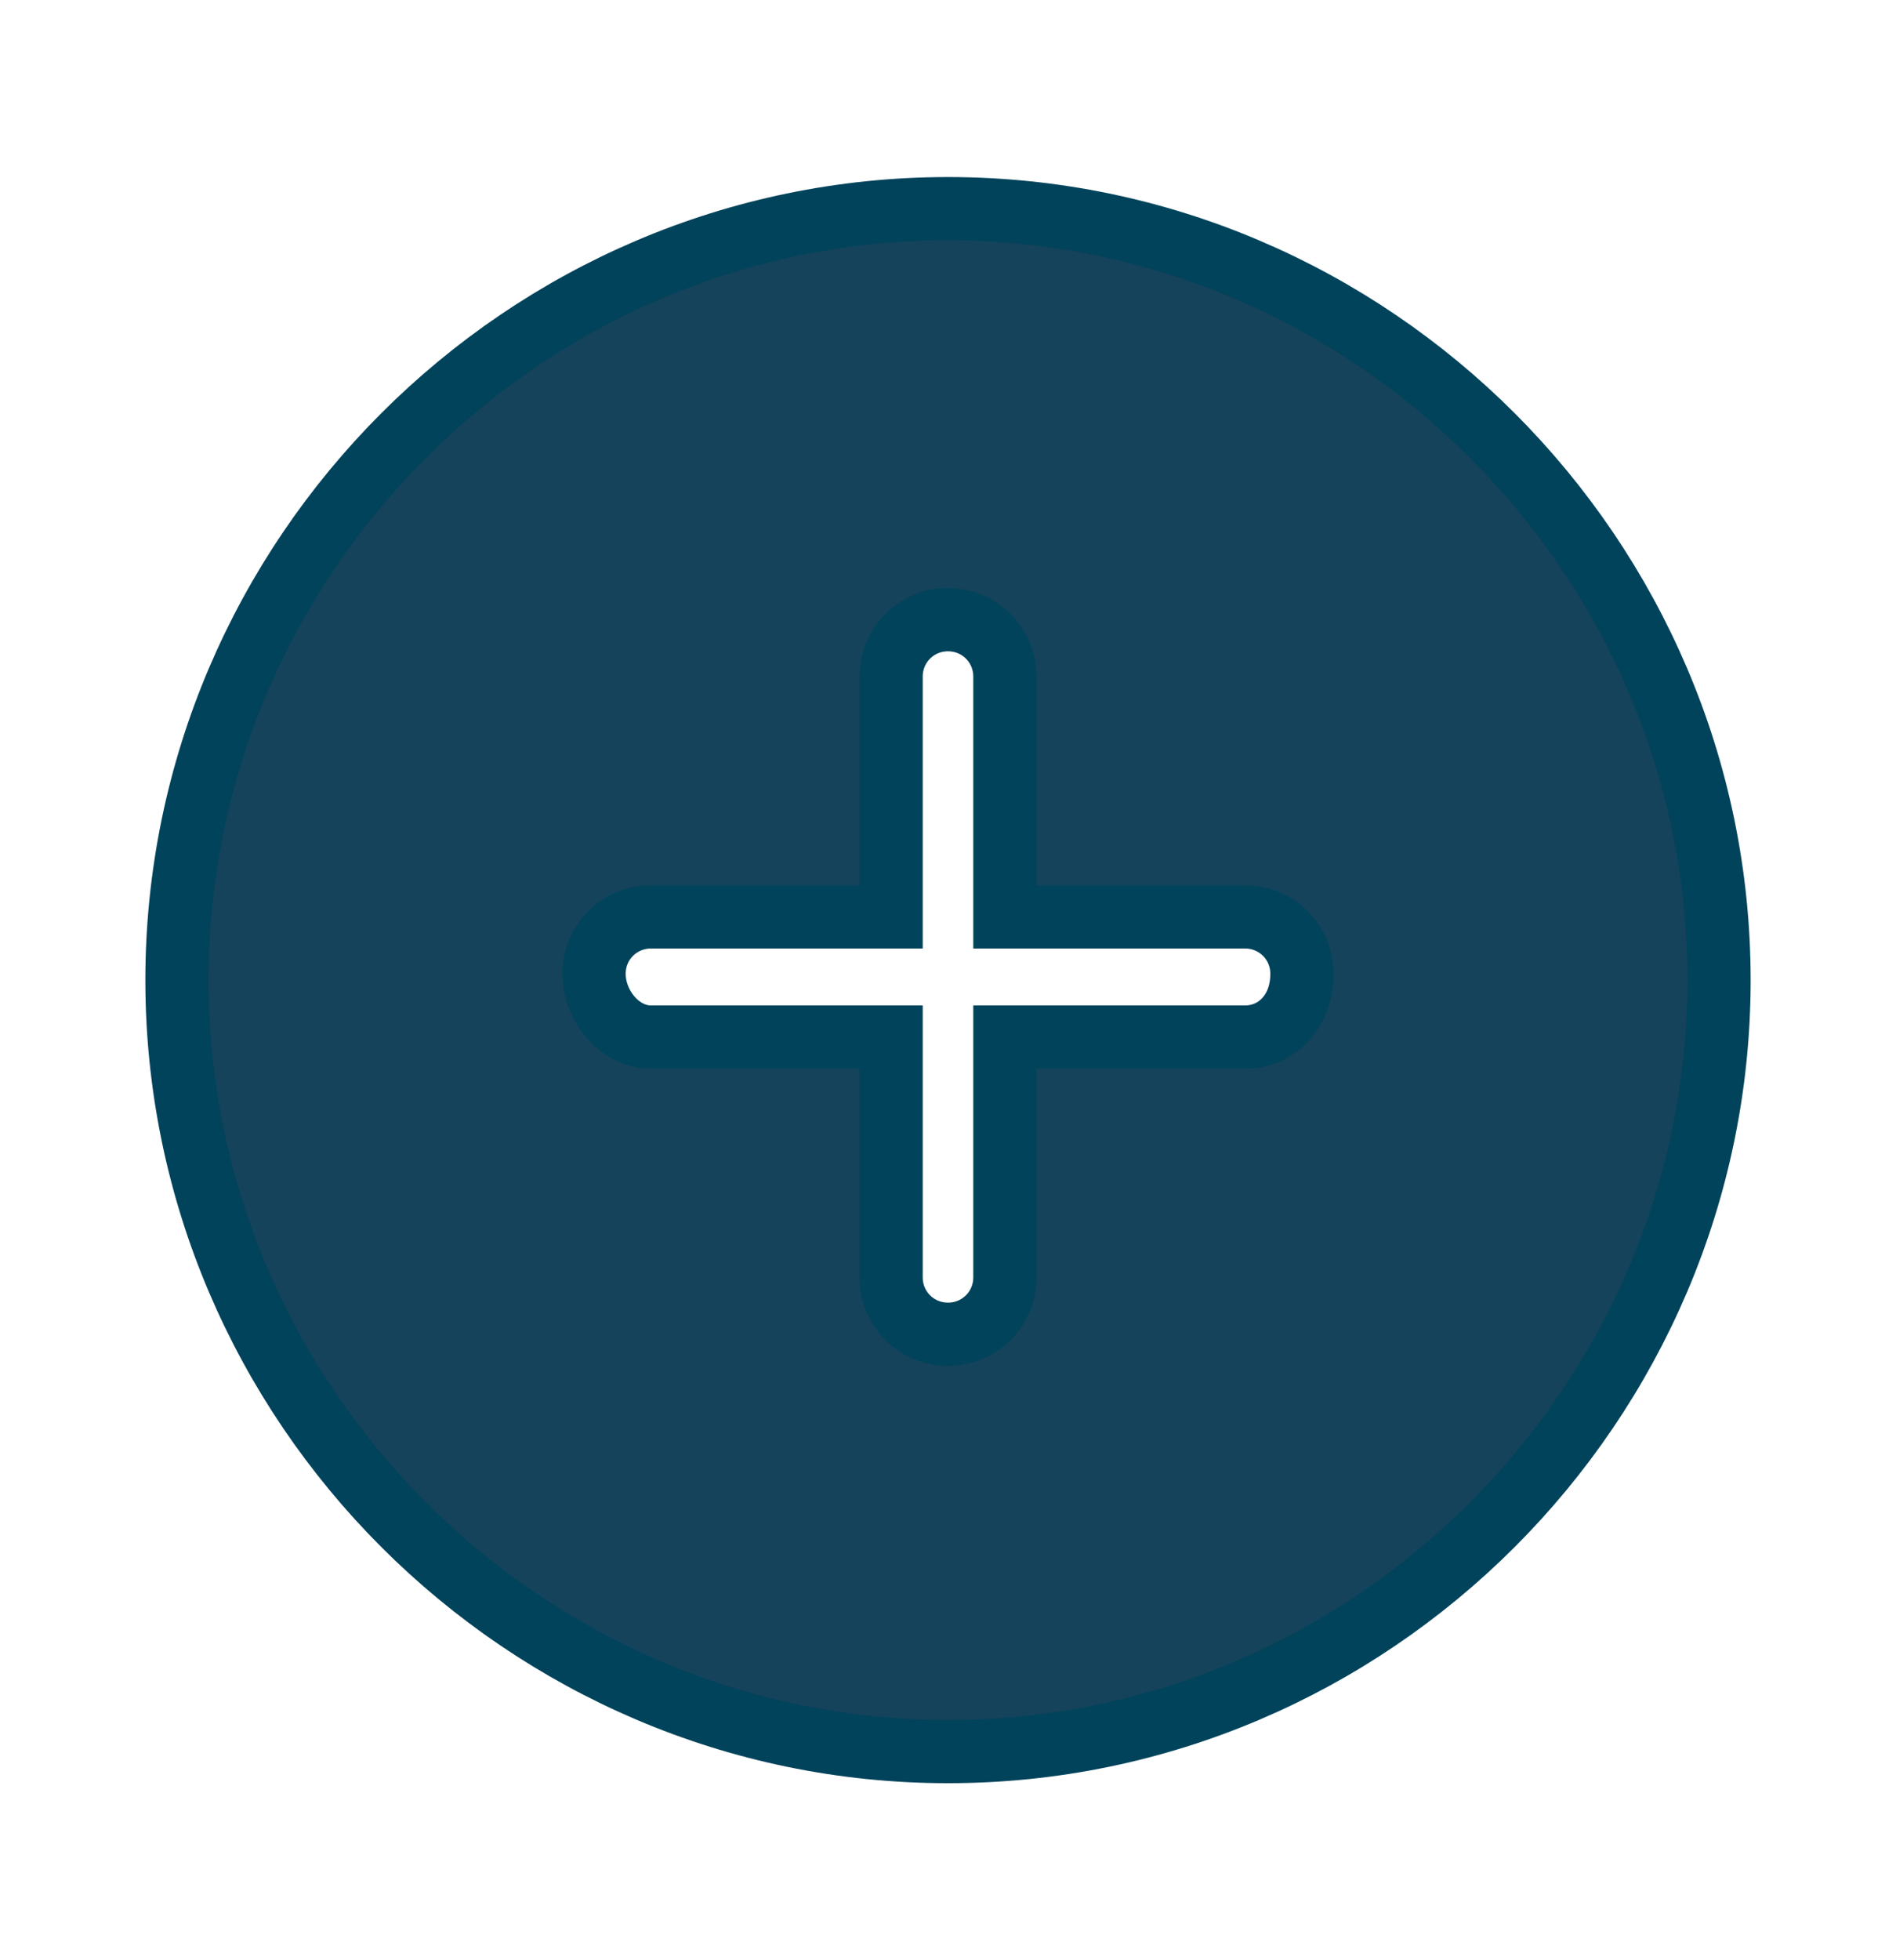 <?xml version="1.0" encoding="utf-8"?>
<!-- Generator: Adobe Illustrator 28.4.1, SVG Export Plug-In . SVG Version: 6.00 Build 0)  -->
<svg version="1.1" id="Layer_1" xmlns="http://www.w3.org/2000/svg" xmlns:xlink="http://www.w3.org/1999/xlink" x="0px" y="0px"
	 viewBox="0 0 30 31" style="enable-background:new 0 0 30 31;" xml:space="preserve">
<style type="text/css">
	.st0{fill:#15435B;stroke:#00435B;stroke-miterlimit:10;}
</style>
<path class="st0" d="M15,3.3C8.3,3.3,2.8,8.8,2.8,15.5c0,6.7,5.5,12.2,12.2,12.2c6.7,0,12.2-5.5,12.2-12.2C27.2,8.8,21.7,3.3,15,3.3
	L15,3.3z M19.7,16.4h-3.8v3.8c0,0.5-0.4,0.9-0.9,0.9c-0.5,0-0.9-0.4-0.9-0.9v-3.8h-3.8c-0.5,0-0.9-0.5-0.9-1c0-0.5,0.4-0.9,0.9-0.9
	h3.8v-3.8c0-0.5,0.4-0.9,0.9-0.9c0.5,0,0.9,0.4,0.9,0.9v3.8h3.8c0.5,0,0.9,0.4,0.9,0.9C20.6,16,20.2,16.4,19.7,16.4L19.7,16.4z"/>
</svg>
